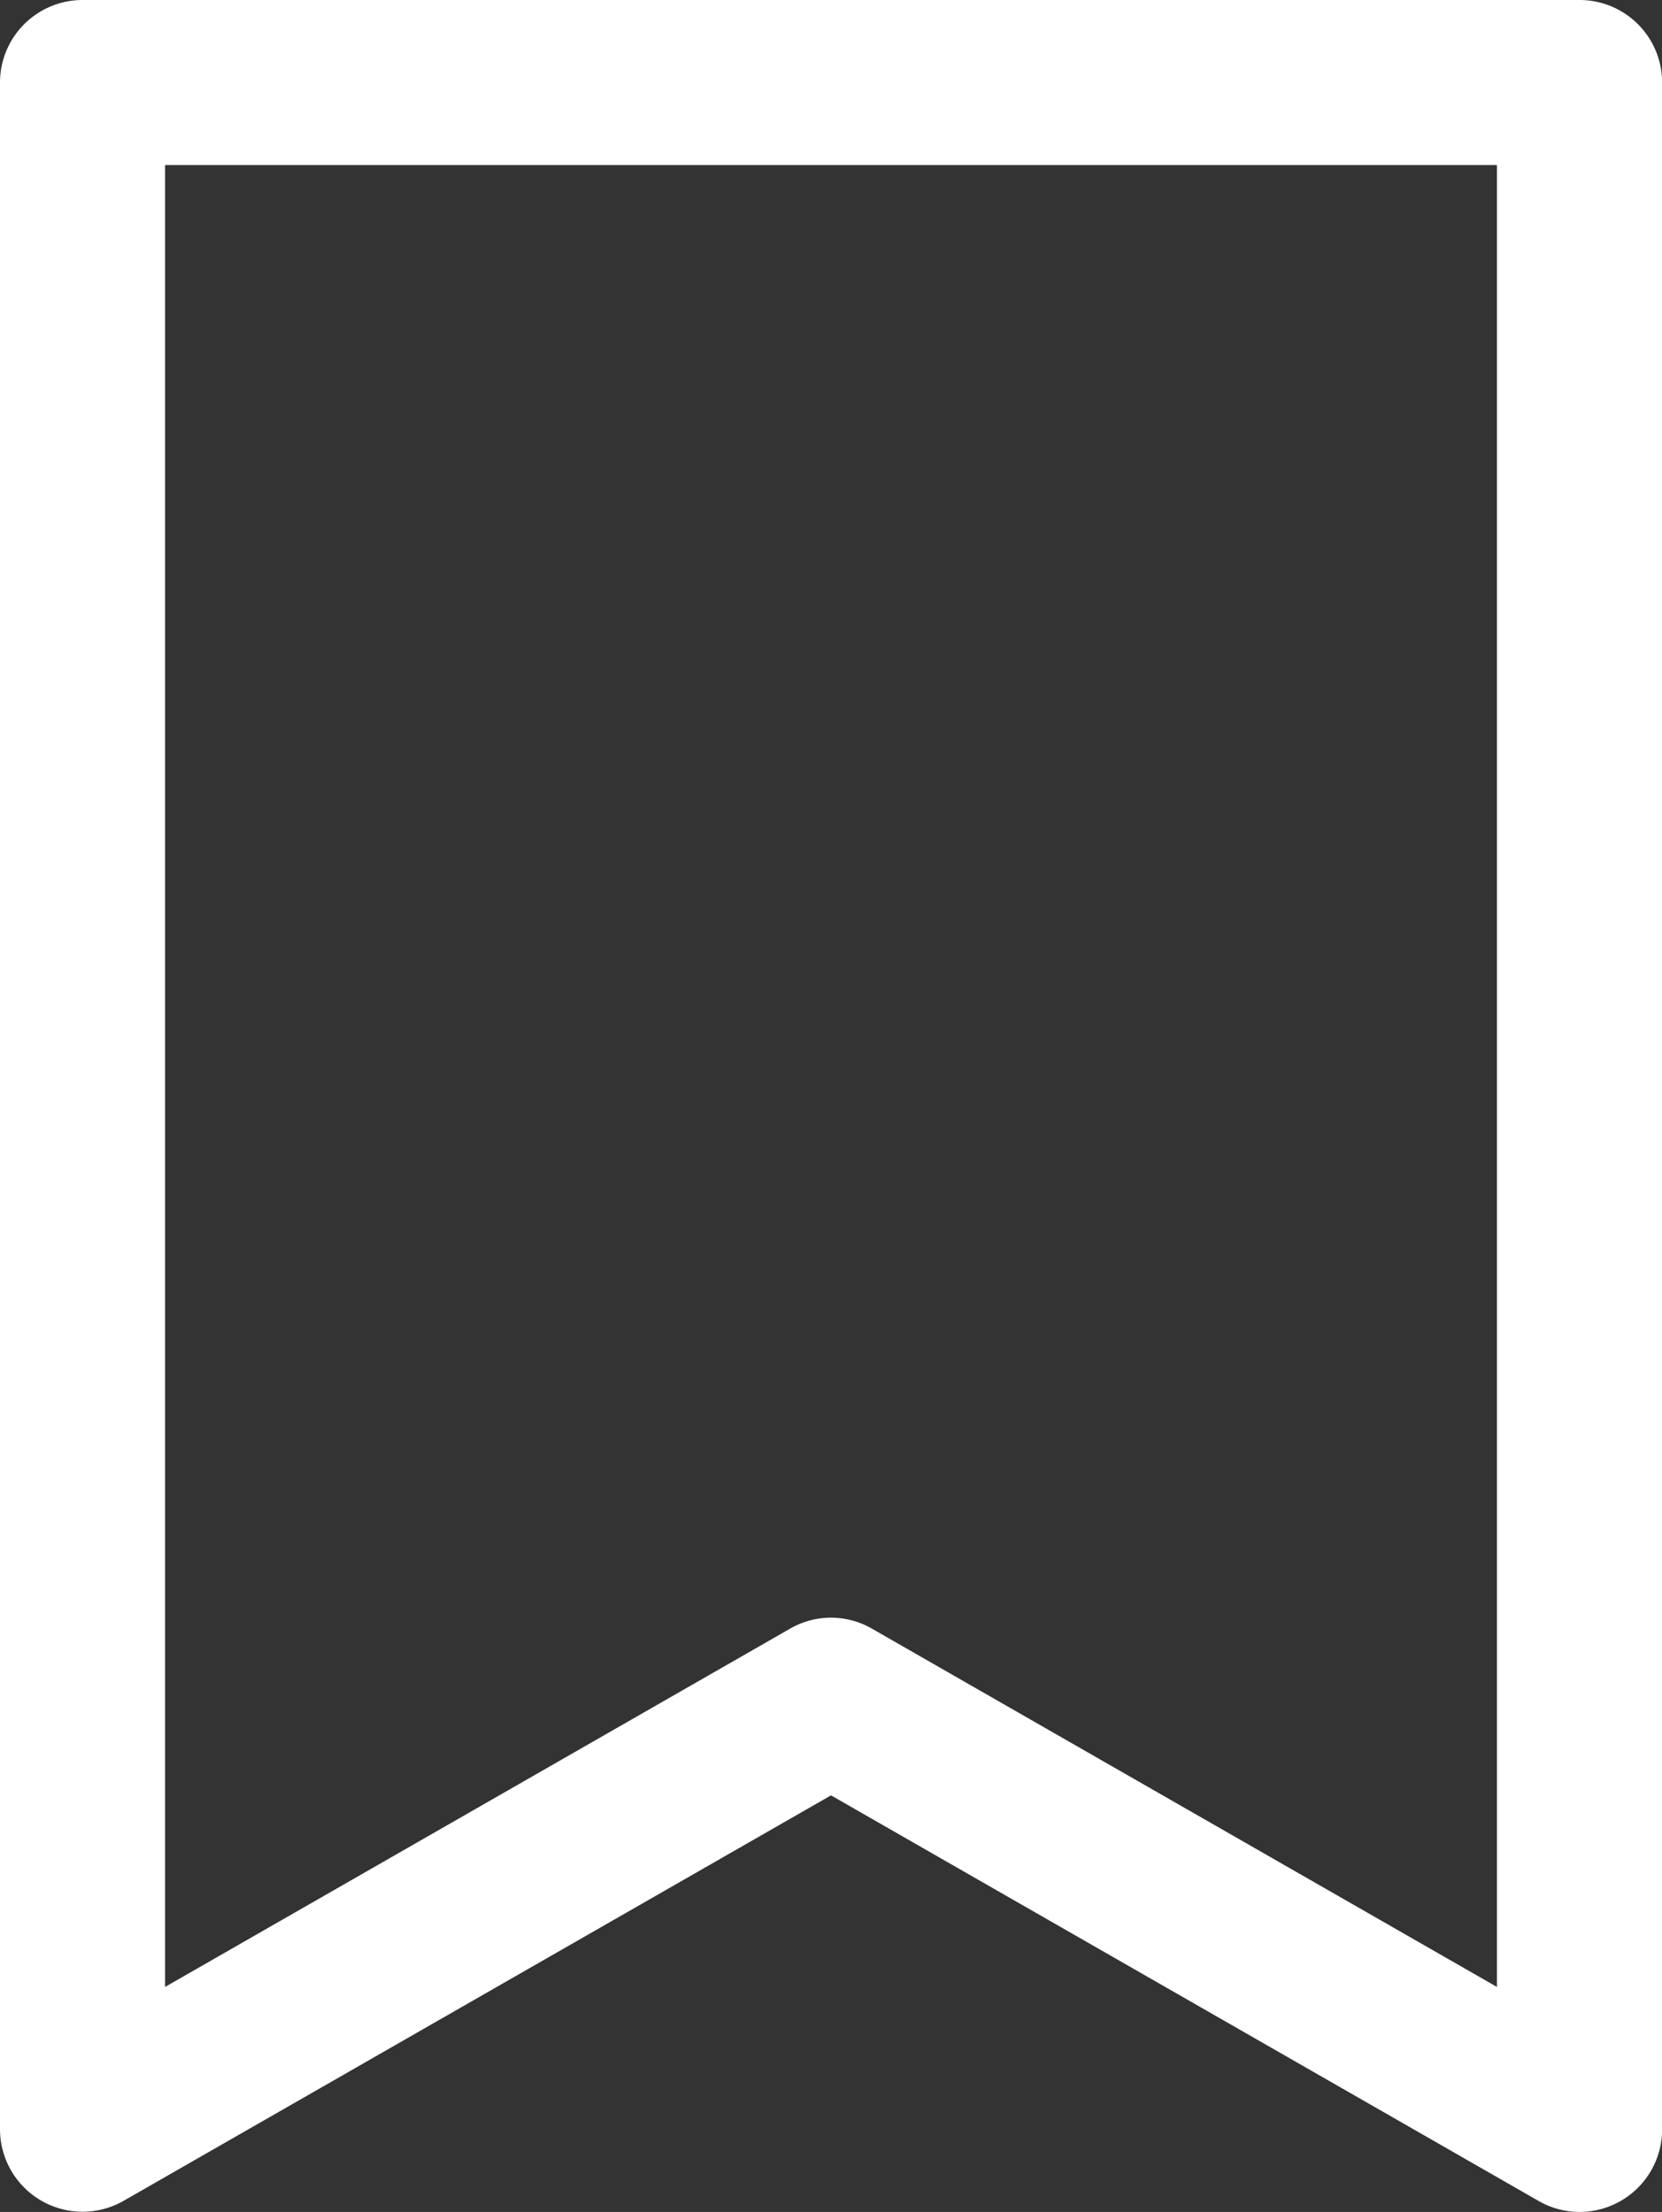 <svg xmlns="http://www.w3.org/2000/svg" width="13.522" height="18" viewBox="0 0 13.522 18">
  <rect x="0" y="0" width="13.522" height="18" fill="#333333" stroke="none"/>
  <g id="_1" data-name="1" transform="translate(-106 -48)">
    <path id="Path_58" data-name="Path 58" d="M118.851,66a.668.668,0,0,1-.334-.09l-5.756-3.3-5.756,3.3A.672.672,0,0,1,106,65.328V48.672a.672.672,0,0,1,.672-.672h12.179a.672.672,0,0,1,.672.672V65.328A.672.672,0,0,1,118.851,66Zm-6.09-4.836a.668.668,0,0,1,.334.09l5.084,2.915V49.343H107.343V64.169l5.084-2.915A.668.668,0,0,1,112.761,61.164Z" transform="translate(0)" fill="#fff"/>
  </g>
</svg>
